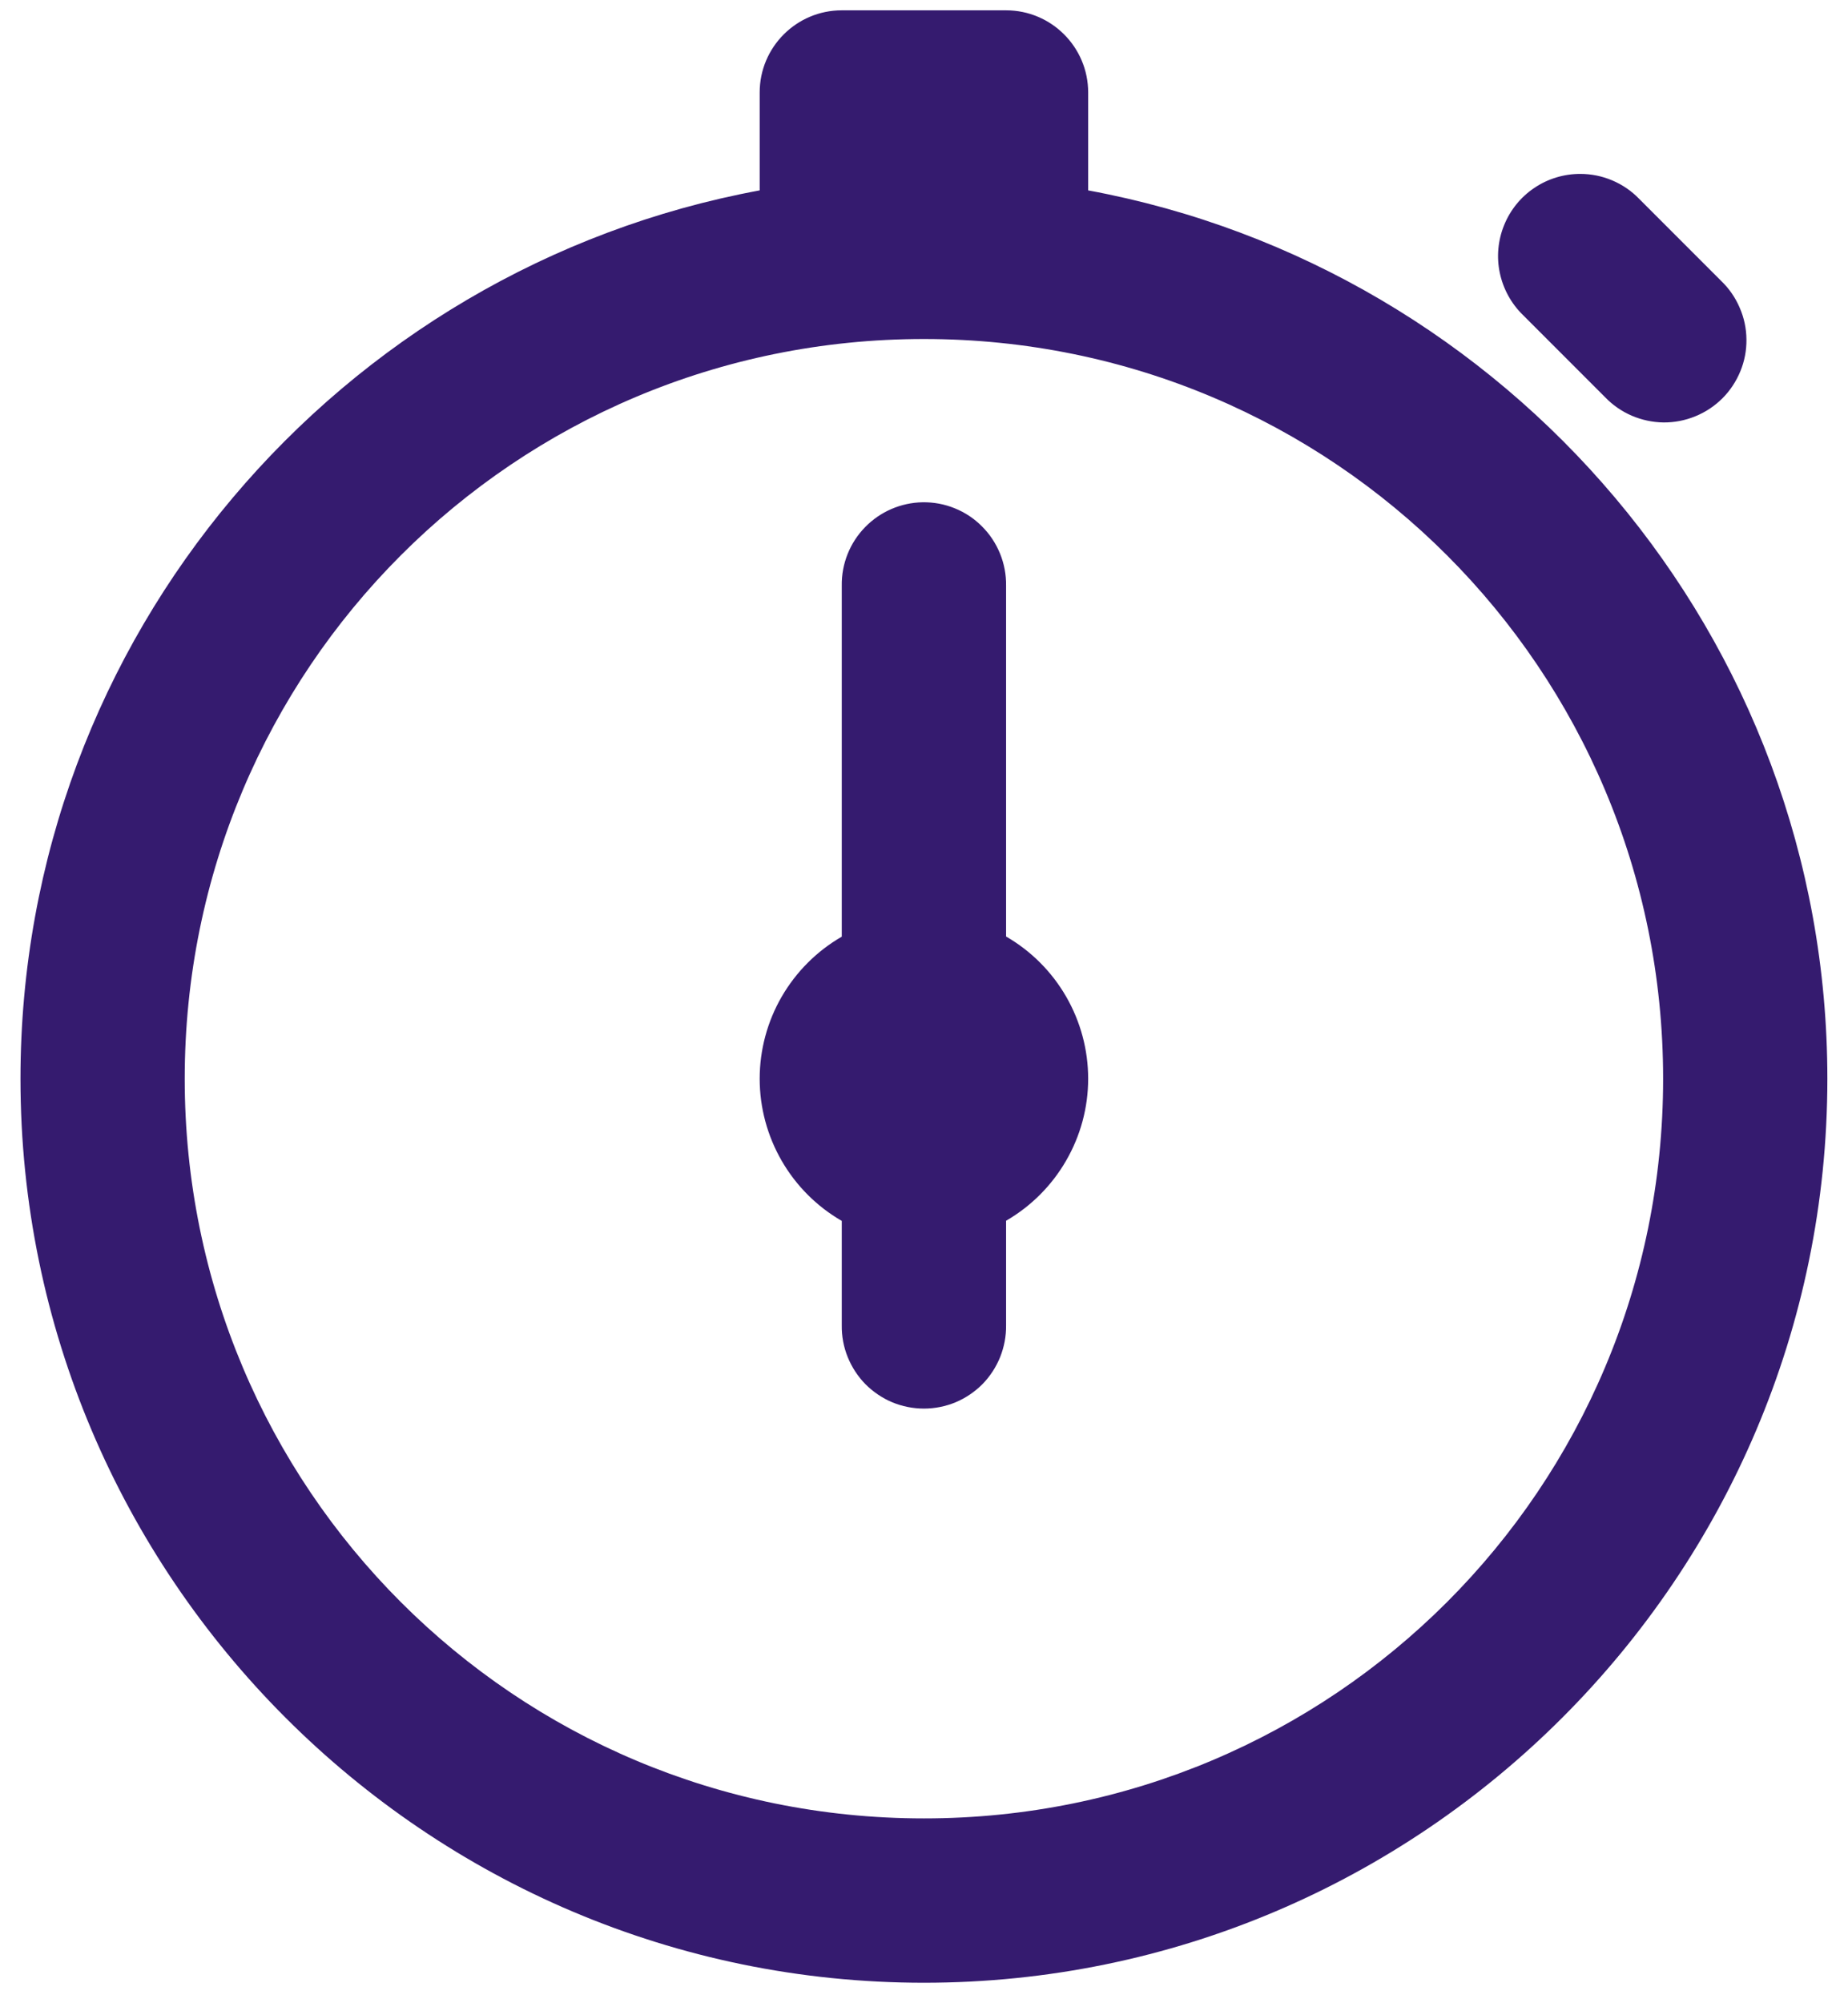 <svg width="24" height="26" viewBox="0 0 24 26" fill="none" xmlns="http://www.w3.org/2000/svg">
<path d="M10.932 0.134C10.344 0.134 9.866 0.612 9.866 1.2V2.471C4.414 3.479 0.266 8.262 0.266 14.001C0.266 20.468 5.531 25.734 11.999 25.734C18.466 25.734 23.732 20.468 23.732 14.001C23.732 8.262 19.584 3.479 14.132 2.471V1.2C14.132 0.612 13.654 0.134 13.066 0.134H10.932ZM20.522 2.257C20.31 2.257 20.102 2.32 19.926 2.439C19.75 2.557 19.614 2.725 19.534 2.922C19.454 3.119 19.434 3.335 19.478 3.542C19.522 3.75 19.626 3.94 19.778 4.088L20.845 5.155C20.943 5.257 21.061 5.339 21.191 5.395C21.321 5.451 21.462 5.481 21.604 5.483C21.745 5.484 21.886 5.457 22.017 5.403C22.149 5.35 22.268 5.27 22.369 5.17C22.469 5.07 22.548 4.95 22.602 4.819C22.656 4.688 22.683 4.547 22.681 4.405C22.68 4.263 22.65 4.123 22.593 3.993C22.537 3.862 22.456 3.745 22.353 3.646L21.287 2.58C21.187 2.477 21.068 2.396 20.937 2.341C20.805 2.285 20.664 2.257 20.522 2.257ZM11.999 4.4C17.314 4.4 21.599 8.686 21.599 14.001C21.599 19.315 17.314 23.601 11.999 23.601C6.684 23.601 2.399 19.315 2.399 14.001C2.399 8.686 6.684 4.4 11.999 4.4ZM11.982 6.519C11.7 6.524 11.431 6.64 11.234 6.843C11.037 7.045 10.928 7.318 10.932 7.6V12.157C10.608 12.344 10.34 12.612 10.152 12.936C9.965 13.259 9.866 13.627 9.866 14.001C9.866 14.375 9.965 14.742 10.152 15.066C10.339 15.39 10.608 15.659 10.932 15.846V17.201C10.93 17.342 10.956 17.482 11.009 17.613C11.062 17.744 11.14 17.864 11.239 17.965C11.339 18.065 11.457 18.145 11.587 18.2C11.718 18.254 11.858 18.282 11.999 18.282C12.14 18.282 12.28 18.254 12.411 18.2C12.541 18.145 12.659 18.065 12.759 17.965C12.858 17.864 12.936 17.744 12.989 17.613C13.041 17.482 13.068 17.342 13.066 17.201V15.844C13.389 15.657 13.658 15.389 13.845 15.065C14.033 14.741 14.132 14.374 14.132 14.001C14.132 13.626 14.033 13.259 13.846 12.935C13.659 12.611 13.39 12.342 13.066 12.155V7.6C13.068 7.458 13.041 7.316 12.987 7.184C12.933 7.052 12.854 6.932 12.752 6.831C12.652 6.73 12.531 6.65 12.399 6.597C12.267 6.543 12.125 6.517 11.982 6.519Z" fill="#351B6F"/>
</svg>
